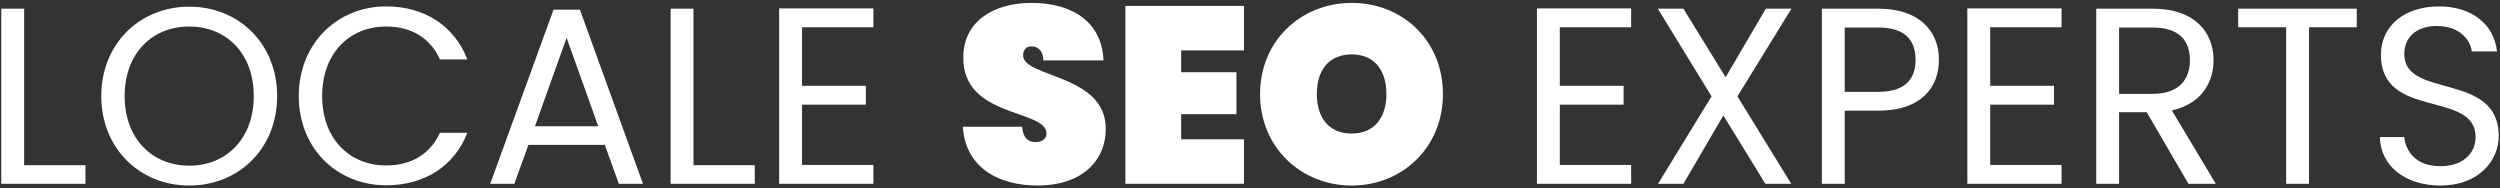 <svg xmlns="http://www.w3.org/2000/svg" xmlns:xlink="http://www.w3.org/1999/xlink" id="Layer_1" x="0px" y="0px" width="398px" height="30px" viewBox="0 0 398 30" xml:space="preserve"><rect x="0" y="0" width="398" height="30" fill="#333333" stroke="none"/><g>	<path fill="#FFFFFF" d="M3.844,1.382v24.915h9.758v2.961H0.205V1.382H3.844z"></path>	<path fill="#FFFFFF" d="M30.122,29.537c-7.838,0-13.998-5.879-13.998-14.237c0-8.359,6.159-14.238,13.998-14.238  c7.879,0,13.998,5.879,13.998,14.238C44.12,23.658,38.001,29.537,30.122,29.537z M30.122,26.377C36.001,26.377,40.4,22.1,40.4,15.3  c0-6.84-4.399-11.078-10.278-11.078S19.844,8.46,19.844,15.3C19.844,22.1,24.243,26.377,30.122,26.377z"></path>	<path fill="#FFFFFF" d="M61.482,1.022c6.039,0,10.838,3.04,12.918,8.438h-4.359c-1.52-3.359-4.479-5.238-8.559-5.238  c-5.839,0-10.198,4.238-10.198,11.078c0,6.799,4.359,11.038,10.198,11.038c4.08,0,7.039-1.879,8.559-5.199H74.4  c-2.08,5.359-6.879,8.359-12.918,8.359c-7.798,0-13.917-5.84-13.917-14.198C47.564,6.941,53.684,1.022,61.482,1.022z"></path>	<path fill="#FFFFFF" d="M96.281,23.059H84.123l-2.24,6.199h-3.839L88.122,1.542h4.199l10.039,27.715h-3.839L96.281,23.059z   M90.202,6.021L85.163,20.1h10.079L90.202,6.021z"></path>	<path fill="#FFFFFF" d="M110.402,1.382v24.915h9.758v2.961h-13.397V1.382H110.402z"></path>	<path fill="#FFFFFF" d="M139.041,4.341h-11.358v9.318h10.158v3h-10.158v9.598h11.358v3h-14.998V1.341h14.998V4.341z"></path>	<path fill="#FFFFFF" d="M165.241,29.537c-6.479,0-11.558-3-11.958-9.357h9.438c0.16,2.078,1.28,2.439,2.16,2.439s1.72-0.4,1.72-1.4  c-0.04-3.84-13.397-2.439-13.238-12.118c0-5.68,4.799-8.639,10.838-8.639c6.839,0,11.238,3.279,11.478,9.158h-9.559  c-0.08-1.72-1-2.24-1.959-2.24c-0.72,0-1.28,0.48-1.28,1.44c0,3.56,13.158,2.96,13.158,11.679  C176.039,25.697,172.08,29.537,165.241,29.537z"></path>	<path fill="#FFFFFF" d="M198.04,8.021h-9.999V11.5h8.799v6.679h-8.799v4h9.999v7.078h-18.877V0.942h18.877V8.021z"></path>	<path fill="#FFFFFF" d="M215.199,29.537c-8.037,0-14.598-6.039-14.598-14.557c0-8.52,6.561-14.518,14.598-14.518  c8.08,0,14.518,5.998,14.518,14.518C229.717,23.498,223.199,29.537,215.199,29.537z M215.199,21.26c3.561,0,5.52-2.52,5.52-6.28  c0-3.84-1.959-6.319-5.52-6.319c-3.639,0-5.559,2.479-5.559,6.319C209.641,18.74,211.561,21.26,215.199,21.26z"></path>	<path fill="#FFFFFF" d="M259.68,4.341H248.32v9.318h10.158v3H248.32v9.598h11.359v3h-14.998V1.341h14.998V4.341z"></path>	<path fill="#FFFFFF" d="M274.359,18.379L268,29.258h-4.039l8.52-13.918l-8.559-13.957H268l6.719,10.918l6.4-10.918h4.078  L276.6,15.339l8.559,13.918h-4.119L274.359,18.379z"></path>	<path fill="#FFFFFF" d="M299.039,17.619h-5.359v11.639h-3.639V1.382h8.998c6.559,0,9.639,3.6,9.639,8.158  C308.678,13.78,305.957,17.619,299.039,17.619z M299.039,14.62c4.16,0,5.92-1.96,5.92-5.079c0-3.239-1.76-5.159-5.92-5.159h-5.359  V14.62H299.039z"></path>	<path fill="#FFFFFF" d="M328.197,4.341H316.84v9.318h10.158v3H316.84v9.598h11.357v3h-14.996V1.341h14.996V4.341z"></path>	<path fill="#FFFFFF" d="M342.719,1.382c6.559,0,9.678,3.639,9.678,8.198c0,3.56-1.959,6.958-6.639,8l6.998,11.678h-4.359  l-6.639-11.398h-4.398v11.398h-3.639V1.382H342.719z M342.719,4.381h-5.359V14.94h5.359c4.119,0,5.918-2.239,5.918-5.359  C348.637,6.421,346.877,4.381,342.719,4.381z"></path>	<path fill="#FFFFFF" d="M356.32,1.382h18.877v2.959h-7.6v24.917h-3.639V4.341h-7.639V1.382z"></path>	<path fill="#FFFFFF" d="M388.518,29.537c-5.6,0-9.559-3.119-9.639-7.719h3.879c0.24,2.32,1.881,4.639,5.76,4.639  c3.52,0,5.598-1.998,5.598-4.639c0-7.518-15.076-2.719-15.076-13.078c0-4.599,3.719-7.719,9.238-7.719  c5.318,0,8.799,2.919,9.238,7.159h-4c-0.24-1.88-1.998-4-5.398-4.039c-3-0.08-5.359,1.479-5.359,4.479  c0,7.199,15.037,2.72,15.037,13.038C397.795,25.617,394.557,29.537,388.518,29.537z"></path></g></svg>